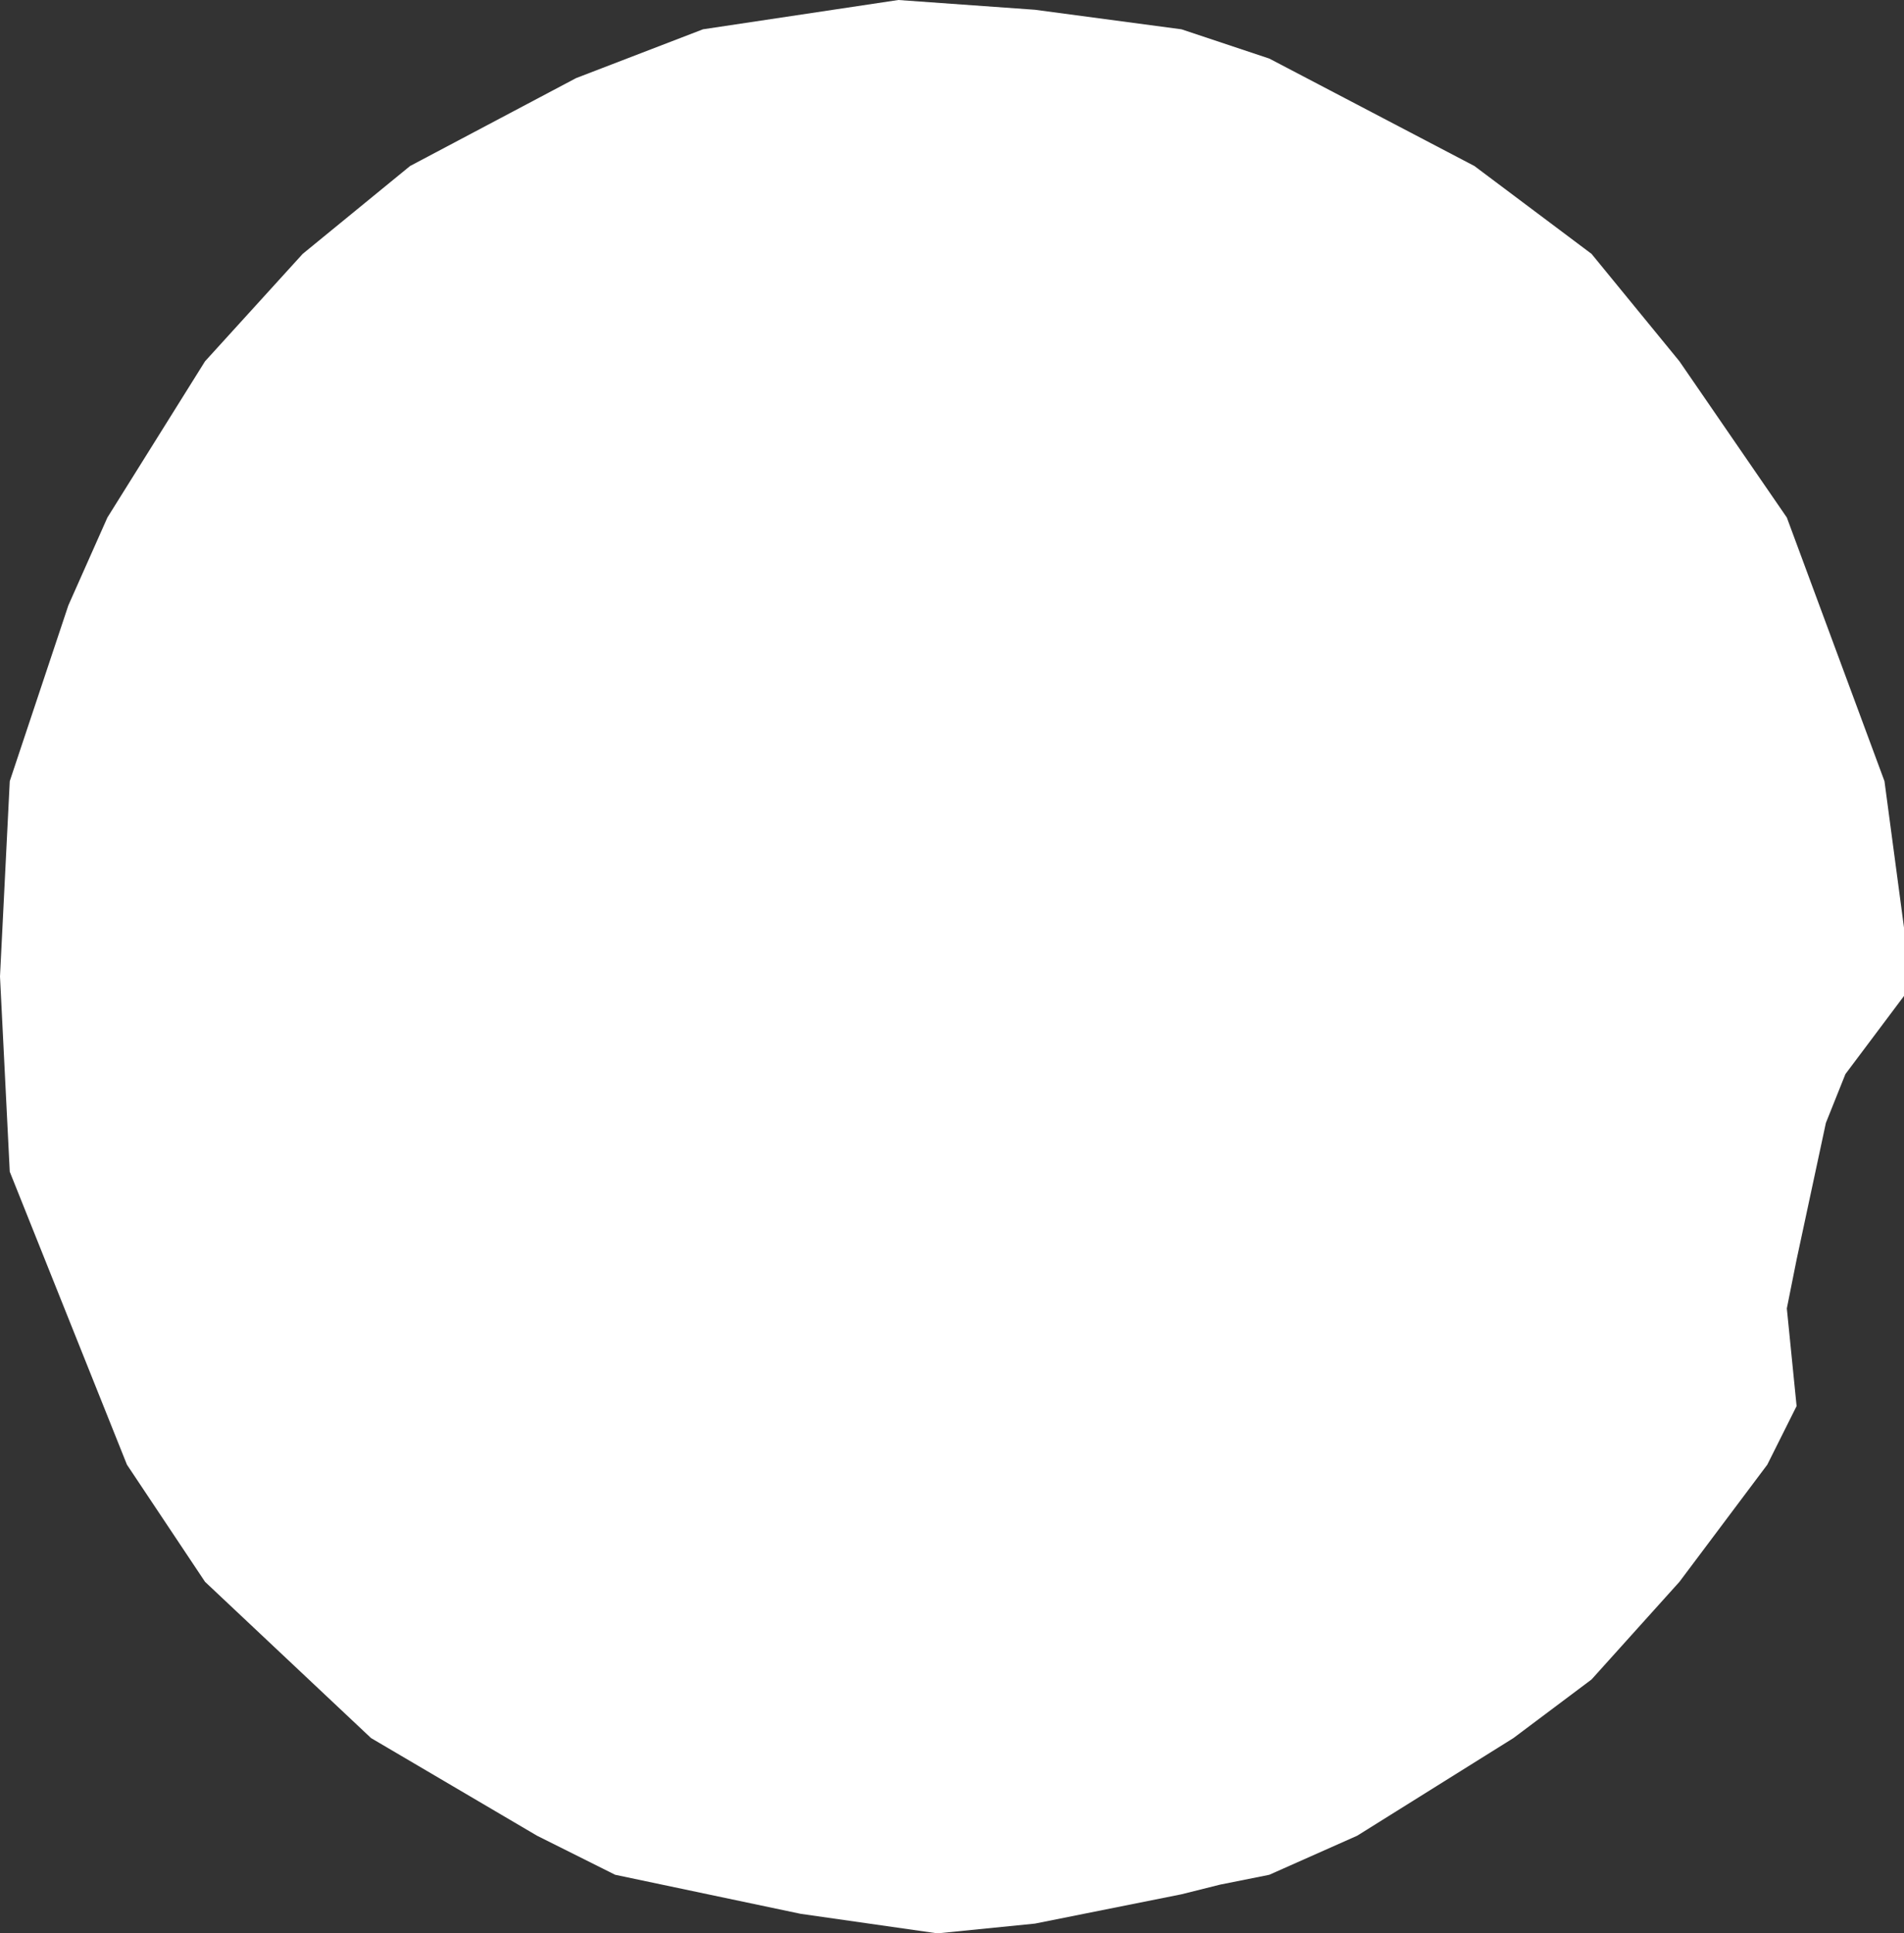 <?xml version="1.0" encoding="UTF-8" standalone="no"?>
<svg xmlns:xlink="http://www.w3.org/1999/xlink" height="9.9px" width="9.75px" xmlns="http://www.w3.org/2000/svg">
  <rect width="100%" height="100%" fill="#333333" stroke="none"/>
  <g transform="matrix(1.0, 0.0, 0.0, 1.0, 4.85, 4.95)">
    <path d="M-3.8 -3.1 L-3.3 -3.65 -2.75 -4.1 -1.9 -4.55 -1.25 -4.8 -0.25 -4.95 0.45 -4.9 1.2 -4.8 1.65 -4.65 2.7 -4.1 3.3 -3.65 3.75 -3.1 4.3 -2.3 4.8 -0.95 4.9 -0.2 4.9 0.15 4.6 0.55 4.5 0.8 4.35 1.5 4.3 1.75 4.35 2.25 4.2 2.55 3.75 3.15 3.3 3.65 2.9 3.95 2.1 4.45 1.65 4.65 1.4 4.7 1.2 4.75 0.45 4.9 -0.05 4.95 -0.75 4.85 -1.7 4.65 -2.1 4.45 -2.95 3.95 -3.8 3.15 -4.2 2.55 -4.8 1.05 -4.85 0.05 -4.8 -0.95 -4.5 -1.85 -4.3 -2.3 -3.8 -3.1" fill="#ffffff" fill-rule="evenodd" stroke="none"/>
  </g>
</svg>
